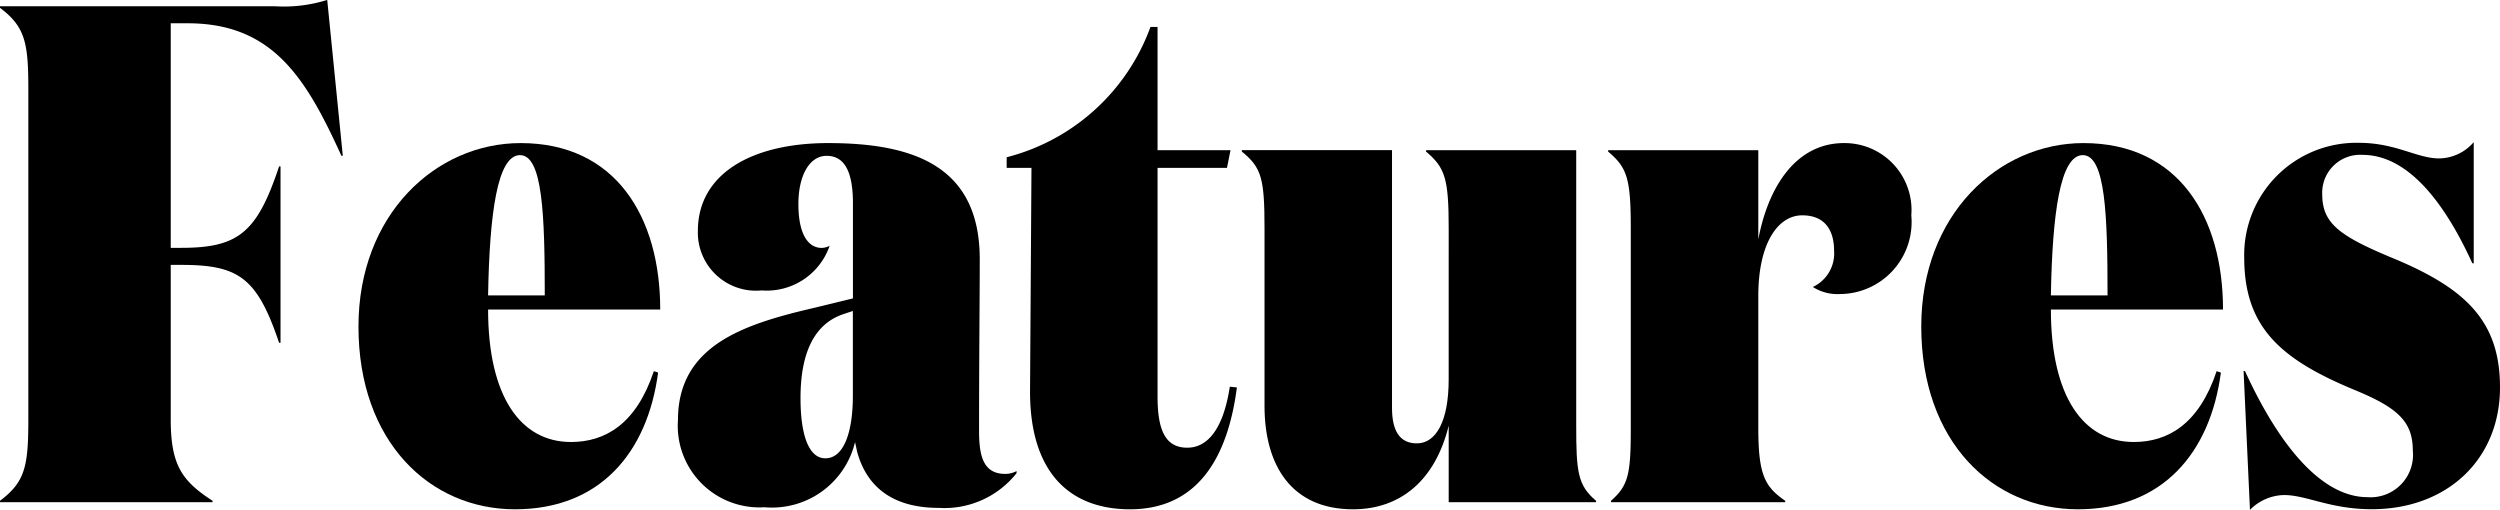 <svg xmlns="http://www.w3.org/2000/svg" width="127.04" height="25.916" viewBox="0 0 127.04 25.916">
  <g id="グループ_1947" data-name="グループ 1947" transform="translate(-4800.324 -554.08)">
    <path id="パス_9672" data-name="パス 9672" d="M4809,575.389c0,2.34.576,3.131,2.124,4.139v.072h-10.8v-.072c1.3-.972,1.44-1.8,1.44-4.175v-16.7c0-2.376-.144-3.2-1.44-4.175V554.4h14a7.358,7.358,0,0,0,2.628-.324l.792,7.919h-.072c-1.8-3.96-3.492-6.732-7.811-6.732H4809v11.411h.54c2.916,0,3.851-.792,4.967-4.139h.072V571.5h-.072c-1.116-3.311-2.051-3.959-4.967-3.959H4809Z"/>
    <path id="パス_9673" data-name="パス 9673" d="M4833.874,569.81h-8.747c0,4.427,1.656,6.731,4.211,6.731,1.728,0,3.312-.9,4.212-3.6l.216.072c-.54,4.068-2.952,6.947-7.271,6.947s-7.955-3.419-7.955-9.287c0-5.687,3.923-9.322,8.243-9.322C4831.606,561.351,4833.874,565.094,4833.874,569.81Zm-5.867-.72c0-4.1-.108-7.127-1.26-7.127s-1.548,2.987-1.62,7.127Z"/>
    <path id="パス_9674" data-name="パス 9674" d="M4851.981,578.125a4.672,4.672,0,0,1-3.959,1.763c-2.268,0-3.636-1.008-4.14-2.843l-.108-.5a4.342,4.342,0,0,1-4.607,3.311,4.146,4.146,0,0,1-4.392-4.427c0-3.78,3.312-4.86,6.84-5.687l2.052-.5V564.41c0-1.476-.36-2.411-1.333-2.411-.9,0-1.439,1.043-1.439,2.447,0,1.548.5,2.232,1.188,2.232a.946.946,0,0,0,.4-.108,3.38,3.38,0,0,1-3.456,2.268,2.952,2.952,0,0,1-3.24-3.024c0-2.88,2.7-4.463,6.624-4.463,4.427,0,7.7,1.223,7.7,5.9,0,1.908-.035,4.931-.035,8.711,0,1.224.179,2.2,1.331,2.2a1.232,1.232,0,0,0,.576-.144Zm-8.855-8.063c-1.4.5-2.123,1.907-2.123,4.247,0,1.908.432,3.06,1.26,3.06.971,0,1.4-1.4,1.4-3.168v-4.319Z"/>
    <path id="パス_9675" data-name="パス 9675" d="M4863.178,573.769c-.468,3.6-2.016,6.191-5.435,6.191-3.06,0-5.112-1.871-5.076-6.083l.072-11.267h-1.26v-.539a10.562,10.562,0,0,0,7.308-6.624h.359v6.264h3.708l-.18.9h-3.528v11.627c0,1.764.433,2.592,1.512,2.592,1.044,0,1.836-.972,2.16-3.1Z"/>
    <path id="パス_9676" data-name="パス 9676" d="M4873.941,565.706c0-2.556-.179-3.1-1.151-3.923v-.072h7.631v13.966c0,2.376.072,3.059,1.008,3.851v.072h-7.488v-3.887c-.683,2.771-2.447,4.247-4.859,4.247-3.131,0-4.5-2.231-4.5-5.255v-9c0-2.556-.144-3.1-1.152-3.923v-.072h7.631v13.1c0,1.116.36,1.8,1.26,1.8.972,0,1.619-1.116,1.619-3.24Z"/>
    <path id="パス_9677" data-name="パス 9677" d="M4893.525,566.822c0-1.08-.5-1.8-1.62-1.8-1.223,0-2.231,1.4-2.231,4.1v6.7c0,2.376.324,2.987,1.368,3.707v.072h-8.855v-.072c.9-.792,1.007-1.367,1.007-3.743V565.706c0-2.556-.179-3.1-1.151-3.923v-.072h7.631v4.535c.5-2.664,1.908-4.895,4.355-4.895a3.4,3.4,0,0,1,3.42,3.671,3.659,3.659,0,0,1-3.636,4,2.311,2.311,0,0,1-1.368-.36A1.878,1.878,0,0,0,4893.525,566.822Z"/>
    <path id="パス_9678" data-name="パス 9678" d="M4913.289,569.81h-8.747c0,4.427,1.655,6.731,4.211,6.731,1.728,0,3.312-.9,4.212-3.6l.216.072c-.54,4.068-2.952,6.947-7.271,6.947s-7.955-3.419-7.955-9.287c0-5.687,3.923-9.322,8.242-9.322C4911.021,561.351,4913.289,565.094,4913.289,569.81Zm-5.868-.72c0-4.1-.108-7.127-1.259-7.127s-1.548,2.987-1.62,7.127Z"/>
    <path id="パス_9679" data-name="パス 9679" d="M4918.33,563.942c0,1.44.792,2.088,3.455,3.2,3.78,1.548,5.579,3.2,5.579,6.623,0,3.672-2.7,6.191-6.514,6.191-2.124,0-3.312-.72-4.464-.72a2.492,2.492,0,0,0-1.728.756l-.324-7.055h.072c1.764,3.852,3.924,6.407,6.227,6.407a2.156,2.156,0,0,0,2.3-2.375c0-1.512-.828-2.2-3.023-3.1-3.708-1.548-5.544-3.168-5.544-6.7a5.7,5.7,0,0,1,5.831-5.831c1.872,0,2.952.792,4.068.792a2.345,2.345,0,0,0,1.764-.828v6.155h-.072c-1.476-3.24-3.348-5.507-5.58-5.507A1.928,1.928,0,0,0,4918.33,563.942Z"/>
  </g>
</svg>
